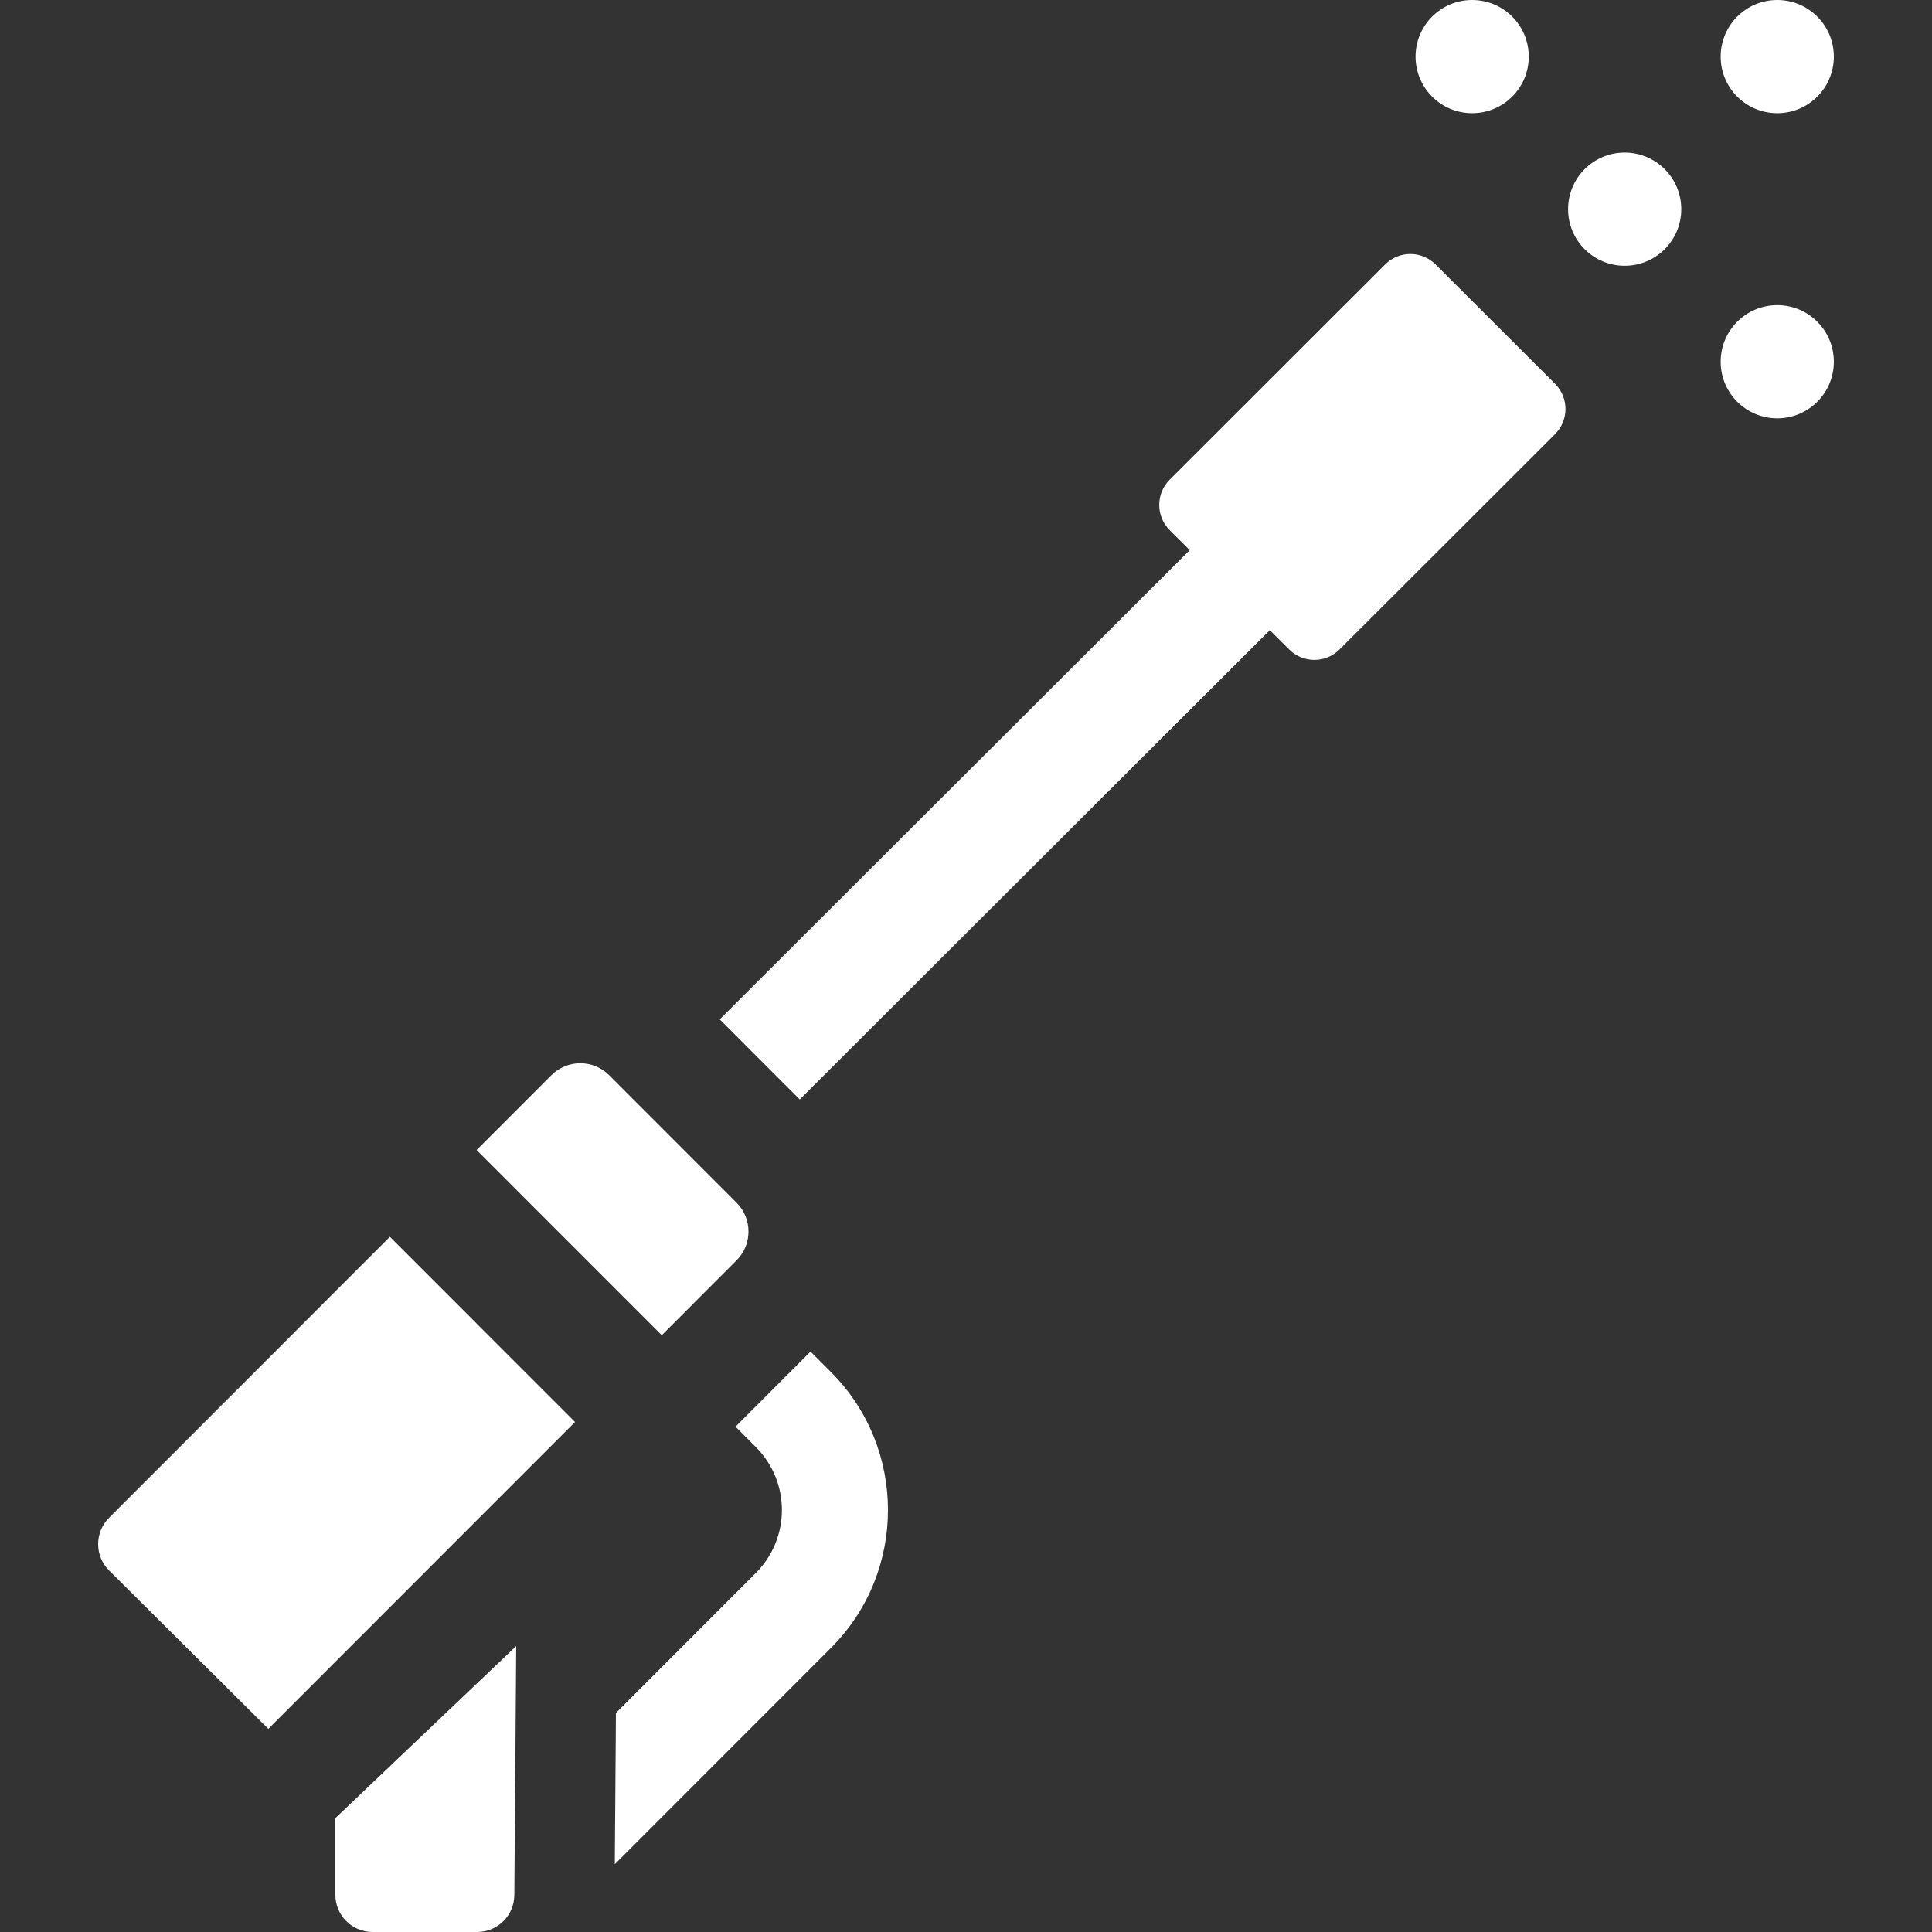<svg width="36" height="36" viewBox="0 0 36 36" fill="none" xmlns="http://www.w3.org/2000/svg">
<rect x="0" y="0" width="36" height="36" fill="#333333" stroke="none"/>
<g clip-path="url(#clip0_27_803)">
<path d="M26.749 4.927C26.49 4.668 26.07 4.668 25.811 4.927L21.795 8.939C21.536 9.198 21.536 9.619 21.795 9.878L22.169 10.251L13.411 18.995L14.902 20.487L23.661 11.742L24.022 12.102C24.281 12.361 24.701 12.361 24.96 12.102L28.976 8.09C29.235 7.831 29.235 7.411 28.976 7.151L26.749 4.927Z" fill="white"/>
<path d="M6.249 35.307C6.249 35.69 6.559 36 6.942 36H8.891C9.272 36 9.581 35.693 9.584 35.312L9.619 30.672L6.249 33.878V35.307Z" fill="white"/>
<path d="M2.032 28.282C1.761 28.553 1.761 28.992 2.032 29.263L5 32.215L10.715 26.497L7.265 23.046L2.032 28.282Z" fill="white"/>
<path d="M15.103 25.185L13.705 26.584L14.085 26.965C14.731 27.611 14.731 28.663 14.085 29.309L11.477 31.919L11.456 34.737L15.484 30.706C16.9 29.29 16.9 26.984 15.484 25.567L15.103 25.185Z" fill="white"/>
<path d="M13.724 23.486C14.021 23.189 14.021 22.707 13.724 22.41L11.351 20.035C11.054 19.738 10.571 19.738 10.274 20.035L8.881 21.429L12.331 24.88L13.724 23.486Z" fill="white"/>
<path d="M27.431 2.109C28.014 2.109 28.486 1.637 28.486 1.055C28.486 0.472 28.014 0 27.431 0C26.849 0 26.377 0.472 26.377 1.055C26.377 1.637 26.849 2.109 27.431 2.109Z" fill="white"/>
<path d="M30.273 4.952C30.856 4.952 31.328 4.48 31.328 3.898C31.328 3.315 30.856 2.843 30.273 2.843C29.691 2.843 29.219 3.315 29.219 3.898C29.219 4.48 29.691 4.952 30.273 4.952Z" fill="white"/>
<path d="M33.117 7.795C33.699 7.795 34.171 7.323 34.171 6.74C34.171 6.158 33.699 5.686 33.117 5.686C32.534 5.686 32.062 6.158 32.062 6.74C32.062 7.323 32.534 7.795 33.117 7.795Z" fill="white"/>
<path d="M33.117 2.109C33.699 2.109 34.171 1.637 34.171 1.055C34.171 0.472 33.699 0 33.117 0C32.534 0 32.062 0.472 32.062 1.055C32.062 1.637 32.534 2.109 33.117 2.109Z" fill="white"/>
</g>
<defs>
<clipPath id="clip0_27_803">
<rect width="36" height="36" fill="white"/>
</clipPath>
</defs>
</svg>
